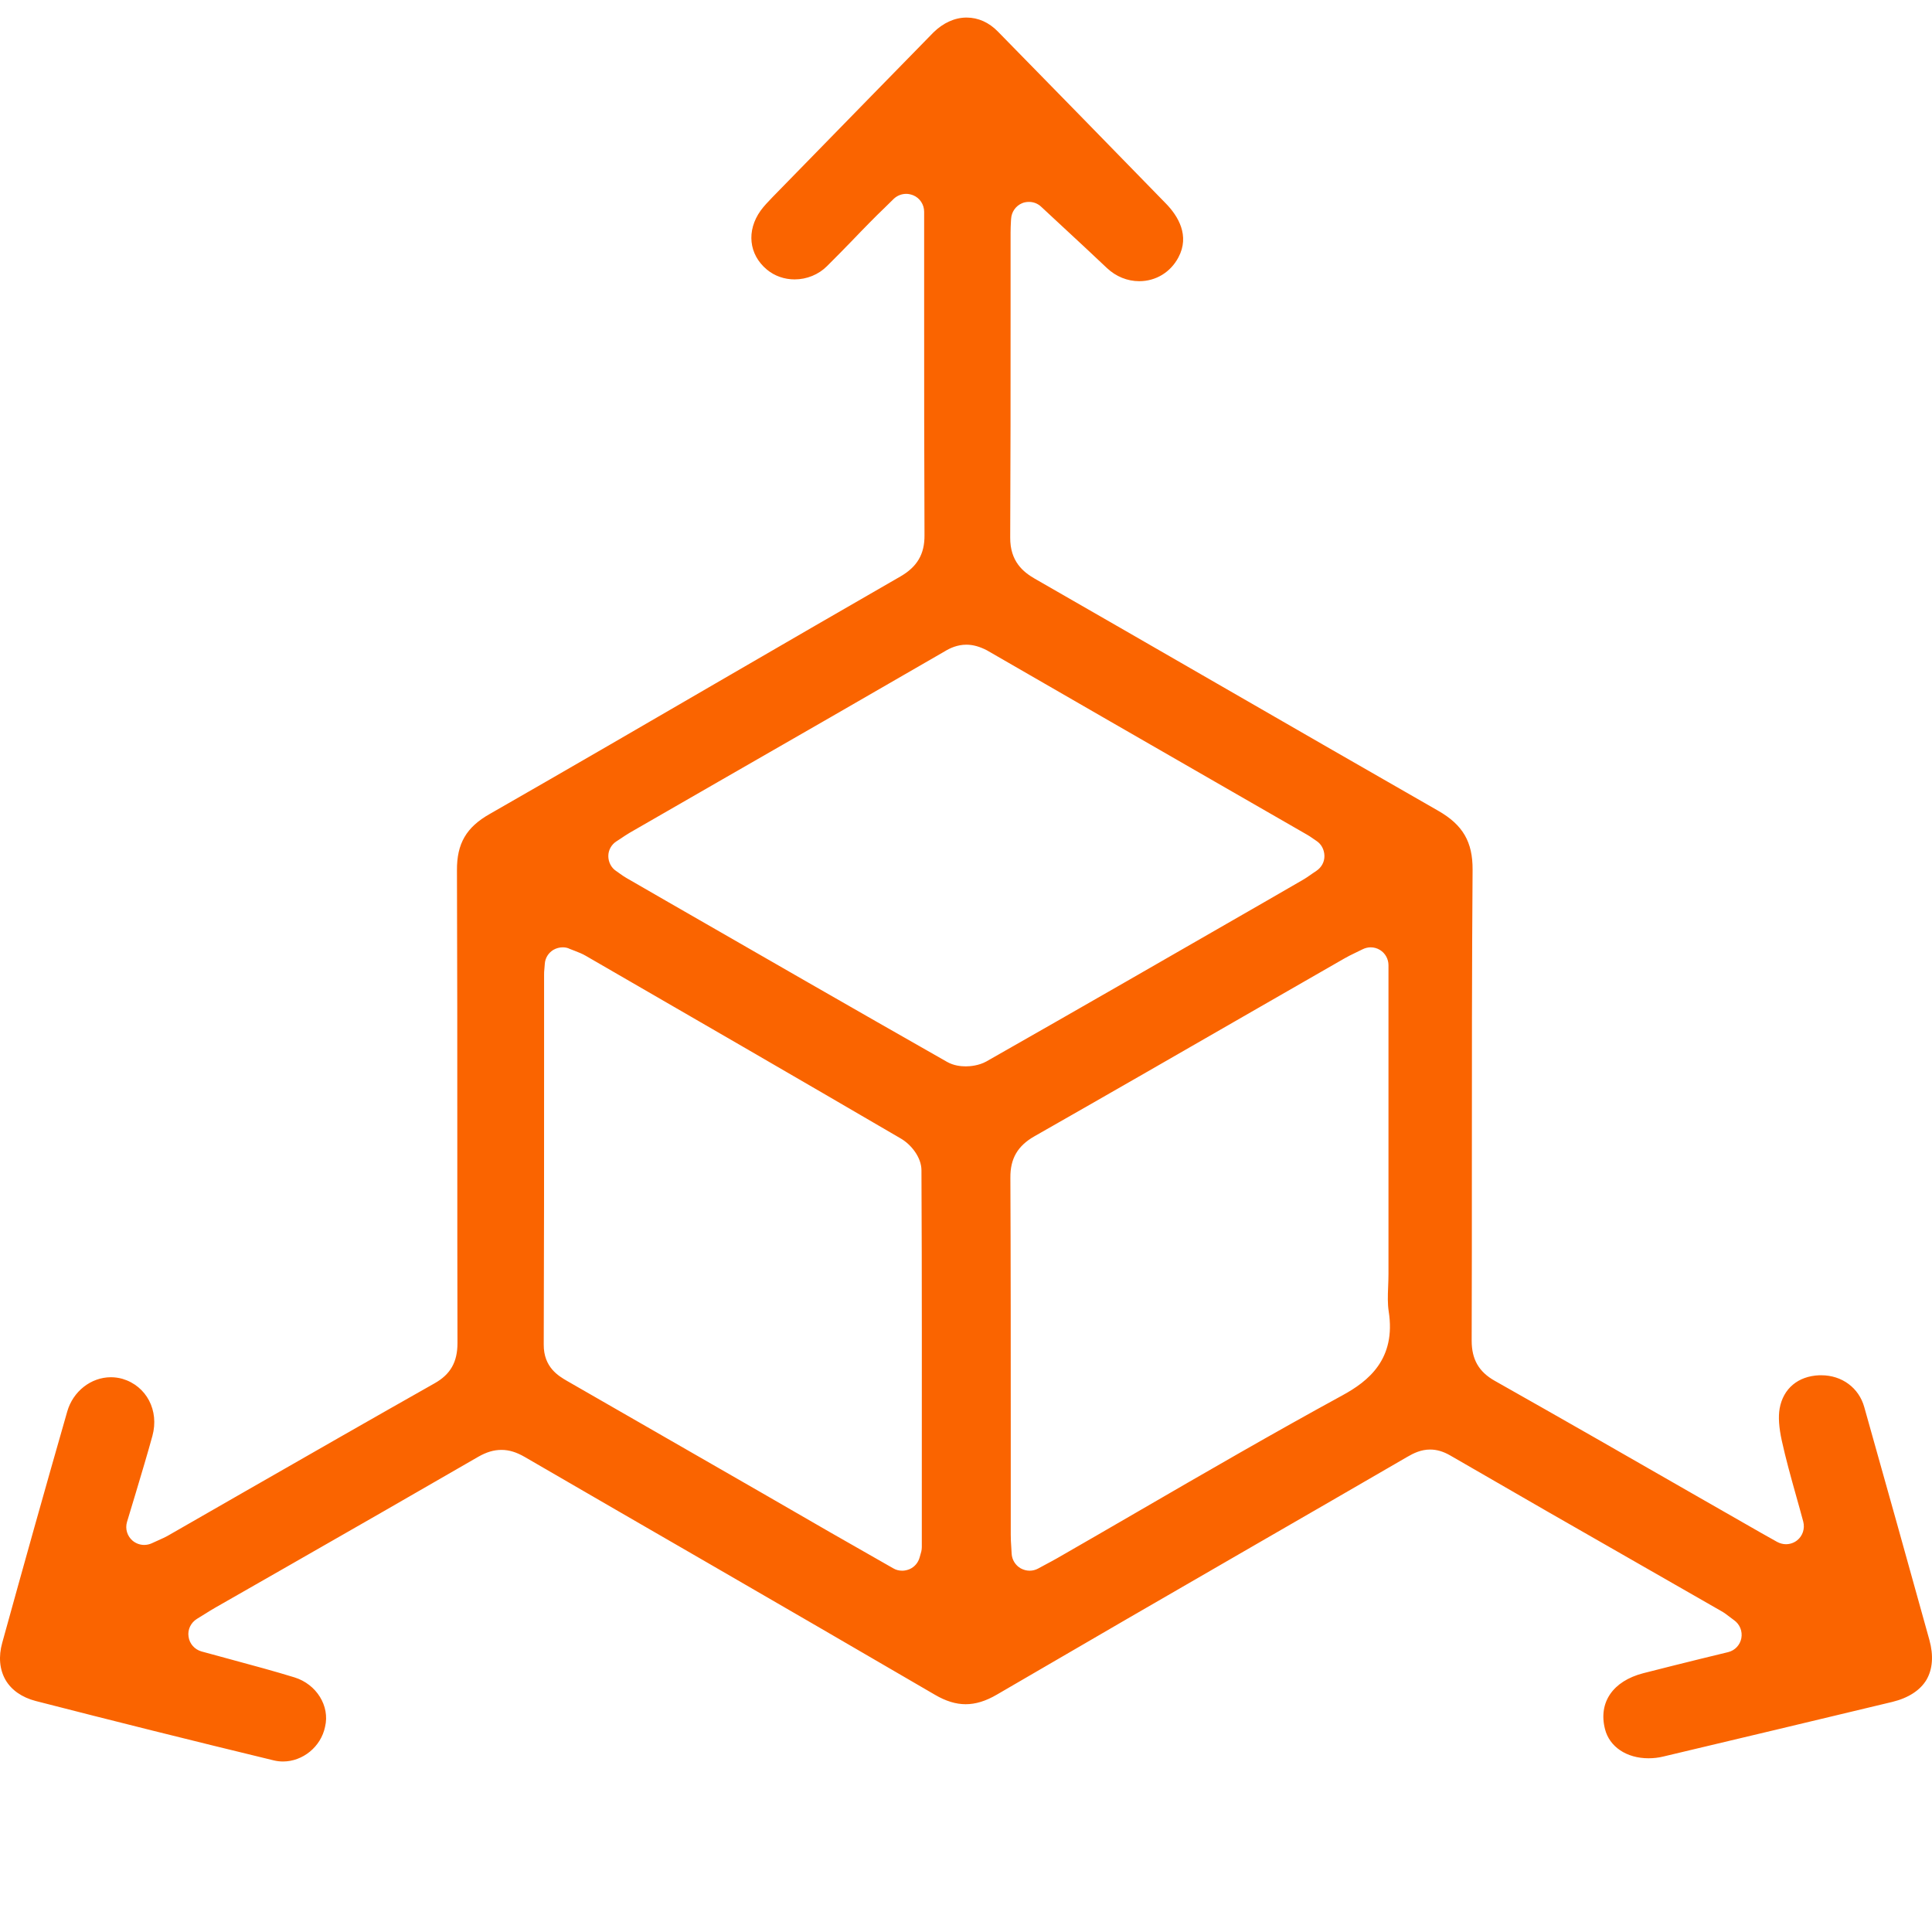<svg width="110" height="110" viewBox="0 0 110 110" fill="none" xmlns="http://www.w3.org/2000/svg">
<path d="M16.114 100.292C15.941 100.292 15.768 100.272 15.594 100.231C10.918 99.1 6.354 97.959 2.034 96.848C1.25 96.644 0.649 96.226 0.313 95.645C-0.024 95.054 -0.095 94.321 0.129 93.526C1.342 89.134 2.584 84.701 3.827 80.371C4.153 79.219 5.182 78.414 6.313 78.414C6.537 78.414 6.762 78.445 6.975 78.506C8.341 78.913 9.074 80.309 8.677 81.756C8.381 82.836 8.055 83.906 7.719 85.037L7.23 86.658C7.118 87.045 7.24 87.453 7.546 87.718C7.74 87.88 7.974 87.962 8.208 87.962C8.351 87.962 8.504 87.931 8.636 87.87L8.972 87.718C9.217 87.605 9.41 87.524 9.584 87.422L14.005 84.885C17.581 82.836 21.157 80.788 24.743 78.76C25.65 78.251 26.047 77.548 26.047 76.468C26.037 72.657 26.037 68.846 26.037 65.034C26.037 59.878 26.037 54.712 26.017 49.556C26.006 48.037 26.546 47.1 27.881 46.346C32.455 43.727 37.009 41.078 41.573 38.428C44.803 36.553 48.022 34.688 51.262 32.824C52.219 32.273 52.647 31.55 52.637 30.47C52.617 26.037 52.617 21.604 52.617 17.162V12.056C52.617 11.649 52.372 11.272 51.995 11.119C51.863 11.068 51.73 11.037 51.598 11.037C51.333 11.037 51.078 11.139 50.885 11.322L50.386 11.812C50.06 12.128 49.785 12.393 49.51 12.678C49.173 13.014 48.847 13.361 48.521 13.697C48.042 14.186 47.574 14.675 47.085 15.154C46.606 15.633 45.934 15.908 45.241 15.908C44.66 15.908 44.1 15.714 43.662 15.348C42.633 14.492 42.49 13.136 43.305 11.995C43.489 11.74 43.733 11.486 43.988 11.221C46.698 8.439 53.147 1.846 53.147 1.846C53.697 1.306 54.359 1 55.031 1C55.694 1 56.305 1.275 56.814 1.795C60.013 5.056 63.202 8.327 66.391 11.598C67.073 12.301 67.756 13.412 67.094 14.655C66.645 15.501 65.81 16.01 64.863 16.01C64.19 16.01 63.538 15.745 63.029 15.266C62.163 14.451 61.297 13.636 60.421 12.831L59.28 11.771C59.086 11.588 58.842 11.496 58.587 11.496C58.455 11.496 58.322 11.516 58.2 11.567C57.833 11.72 57.589 12.066 57.568 12.464L57.558 12.617C57.548 12.8 57.538 13.014 57.538 13.238V17.895C57.538 22.134 57.538 26.363 57.517 30.602C57.507 31.968 58.261 32.569 58.913 32.946C62.377 34.933 65.841 36.93 69.305 38.927C73.492 41.343 77.689 43.758 81.886 46.162C83.292 46.967 83.853 47.935 83.843 49.525C83.802 55.089 83.802 60.663 83.802 66.227C83.802 69.6 83.802 72.962 83.791 76.335C83.791 77.395 84.199 78.108 85.106 78.618C88.987 80.809 92.859 83.03 96.73 85.251L100.275 87.279L101.182 87.789C101.335 87.87 101.508 87.921 101.681 87.921C101.905 87.921 102.13 87.85 102.313 87.707C102.639 87.453 102.771 87.035 102.67 86.637C102.537 86.128 102.394 85.639 102.262 85.16C101.956 84.069 101.671 83.04 101.447 82.021C101.284 81.277 101.243 80.666 101.325 80.197C101.529 79.056 102.374 78.353 103.576 78.302H103.699C104.87 78.302 105.838 79.015 106.144 80.116C107.387 84.538 108.629 88.951 109.852 93.373C110.096 94.26 110.035 95.034 109.689 95.635C109.332 96.236 108.66 96.675 107.743 96.899C103.403 97.938 99.063 98.978 94.713 100.007C94.428 100.078 94.142 100.109 93.857 100.109C92.614 100.109 91.636 99.457 91.382 98.448C90.994 96.929 91.83 95.717 93.552 95.268C94.621 94.993 95.691 94.728 96.801 94.453L98.391 94.066C98.778 93.974 99.073 93.658 99.145 93.271C99.216 92.884 99.063 92.486 98.737 92.252L98.493 92.069C98.309 91.926 98.146 91.804 97.973 91.712L93.633 89.226C89.935 87.116 86.247 84.997 82.569 82.867C82.182 82.643 81.805 82.531 81.428 82.531C80.908 82.531 80.491 82.734 80.124 82.948C77.261 84.609 74.388 86.27 71.525 87.921C66.594 90.764 61.674 93.618 56.763 96.481C56.121 96.858 55.541 97.031 54.98 97.031C54.43 97.031 53.85 96.858 53.228 96.491C48.898 93.964 44.569 91.457 40.239 88.951C36.785 86.953 33.321 84.956 29.867 82.948C29.409 82.684 28.991 82.551 28.553 82.551C28.115 82.551 27.708 82.673 27.239 82.938C23.541 85.078 19.822 87.208 16.114 89.328L12.263 91.529C12.069 91.641 11.886 91.753 11.642 91.906L11.214 92.171C10.867 92.385 10.674 92.782 10.735 93.179C10.786 93.587 11.081 93.913 11.468 94.025C12.059 94.188 12.63 94.341 13.19 94.494C14.433 94.83 15.604 95.146 16.766 95.503C18.019 95.89 18.793 97.133 18.508 98.315C18.274 99.457 17.235 100.292 16.114 100.292ZM32.038 53.937C31.854 53.937 31.671 53.988 31.508 54.08C31.222 54.253 31.039 54.549 31.019 54.875L30.998 55.13C30.978 55.293 30.978 55.395 30.978 55.507V60.571C30.978 65.901 30.978 71.22 30.958 76.549C30.947 77.864 31.823 78.353 32.292 78.628C35.98 80.748 39.668 82.867 43.356 84.987L47.258 87.239L50.864 89.297C51.017 89.389 51.191 89.429 51.374 89.429C51.506 89.429 51.639 89.399 51.771 89.348C52.067 89.226 52.281 88.971 52.362 88.665L52.403 88.522C52.434 88.421 52.484 88.268 52.484 88.084V85.251C52.484 79.046 52.495 72.84 52.464 66.634C52.464 65.89 51.873 65.167 51.303 64.831C45.333 61.346 39.342 57.881 33.362 54.426C33.158 54.304 32.944 54.223 32.71 54.131L32.445 54.029C32.312 53.958 32.17 53.937 32.038 53.937ZM78.035 53.937C77.883 53.937 77.72 53.978 77.577 54.05L77.18 54.243C76.925 54.365 76.721 54.467 76.528 54.579L71.648 57.382C67.399 59.827 63.151 62.273 58.892 64.698C57.945 65.238 57.517 65.962 57.527 67.052C57.548 71.984 57.548 76.926 57.548 81.868V87.381C57.548 87.605 57.558 87.84 57.578 88.094L57.599 88.461C57.619 88.808 57.813 89.124 58.118 89.297C58.271 89.379 58.444 89.429 58.617 89.429C58.791 89.429 58.954 89.389 59.106 89.307L59.483 89.103C59.738 88.971 59.952 88.849 60.176 88.726C61.704 87.85 63.233 86.963 64.761 86.077C68.571 83.866 72.514 81.583 76.436 79.443C77.893 78.648 79.502 77.395 79.064 74.644C79.003 74.236 79.013 73.778 79.034 73.288C79.044 73.034 79.054 72.779 79.054 72.534V54.956C79.054 54.6 78.871 54.274 78.575 54.09C78.412 53.988 78.229 53.937 78.035 53.937ZM55.021 36.706C54.502 36.706 54.074 36.91 53.809 37.073C49.51 39.559 45.21 42.035 40.911 44.501L35.848 47.416C35.675 47.518 35.511 47.63 35.328 47.752L35.094 47.905C34.809 48.088 34.635 48.404 34.635 48.74C34.635 49.077 34.798 49.403 35.073 49.586L35.247 49.709C35.399 49.821 35.532 49.912 35.675 49.994L38.079 51.38C43.356 54.416 48.633 57.453 53.921 60.459C54.298 60.673 54.705 60.714 54.991 60.714C55.235 60.714 55.724 60.673 56.152 60.439C61.48 57.412 66.798 54.345 72.116 51.288L74.144 50.116C74.327 50.014 74.5 49.892 74.704 49.749L74.959 49.576C75.244 49.382 75.417 49.067 75.407 48.72C75.397 48.374 75.234 48.058 74.948 47.874L74.755 47.742C74.623 47.65 74.521 47.579 74.409 47.518L70.191 45.092C65.525 42.402 60.849 39.722 56.183 37.022C55.785 36.818 55.408 36.706 55.021 36.706Z" fill="#FA6400"/>
</svg>
